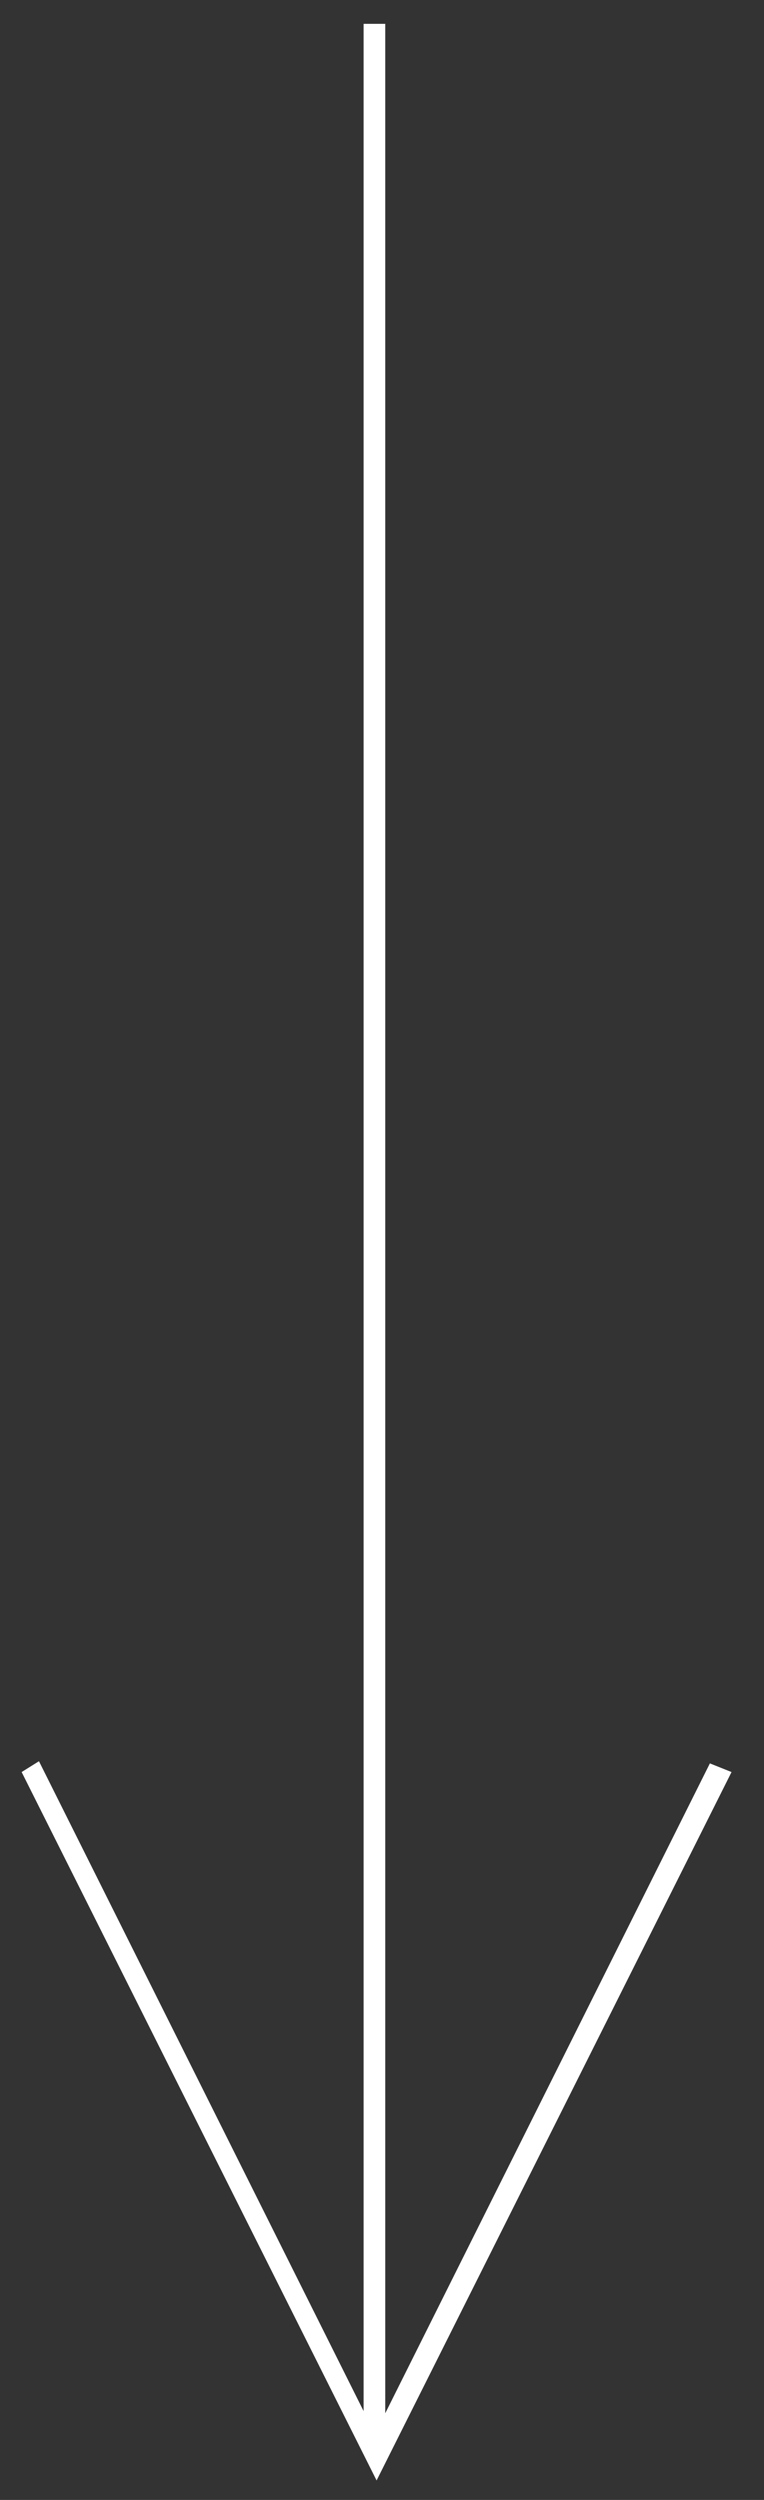 <?xml version="1.0" encoding="UTF-8"?>
<!-- Generator: Adobe Illustrator 26.3.1, SVG Export Plug-In . SVG Version: 6.00 Build 0)  -->
<svg xmlns="http://www.w3.org/2000/svg" xmlns:xlink="http://www.w3.org/1999/xlink" version="1.1" id="Calque_1" x="0px" y="0px" viewBox="0 0 35.3 115.4" style="enable-background:new 0 0 35.3 115.4;" xml:space="preserve">
<rect x="0" y="0" width="35.3" height="115.4" fill="#333333" stroke="none"/>
<style type="text/css">
	.st0{fill:#9D7C4D;}
	.st1{fill:none;stroke:#000000;stroke-miterlimit:10;}
	.st2{fill:#F9F8F7;}
	.st3{fill:#EDEAEA;}
	.st4{fill:#B2ABAF;}
	.st5{fill:none;stroke:#000000;stroke-width:1.178;stroke-miterlimit:10;}
	.st6{fill:#5E4629;stroke:#907556;stroke-width:0.249;stroke-miterlimit:10;}
	.st7{fill:#5E4629;}
	.st8{fill:#CAC6C8;}
	.st9{fill:#652A0C;}
	.st10{fill:#FFFFFF;}
</style>
<path class="st10" d="M32.8,81.4l-15,30V1.1h-1v110.2l-15-30L1,81.8l16.4,32.7l16.4-32.7L32.8,81.4z"></path>
</svg>
